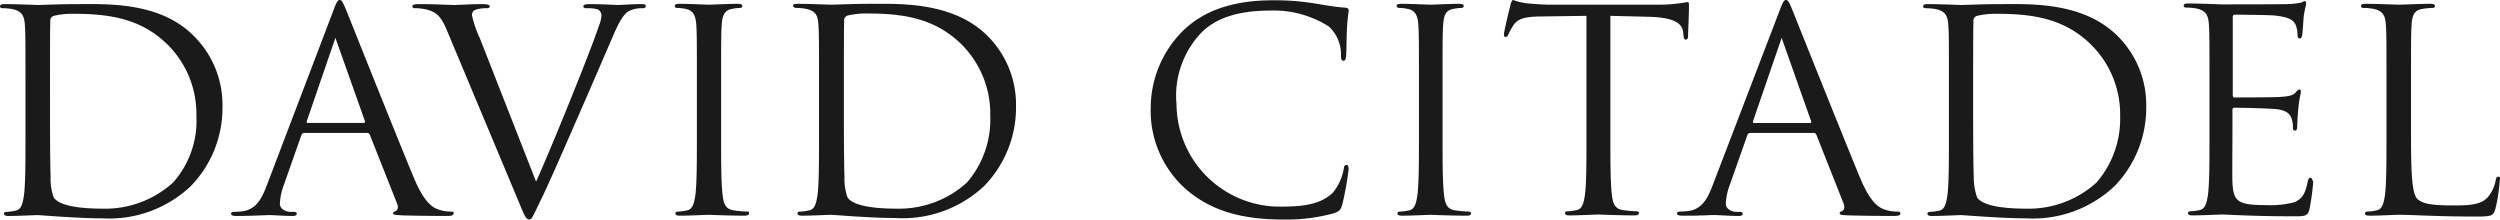 <?xml version="1.0" encoding="UTF-8"?> <svg xmlns="http://www.w3.org/2000/svg" viewBox="0 0 170.832 15"><defs><style>.cls-1{fill:#1a1a1a;}</style></defs><g id="Layer_2" data-name="Layer 2"><g id="Layer_1-2" data-name="Layer 1"><path class="cls-1" d="M157.874,12.152c-.105,0-.147.08-.189.281-.146.782-.377,1.163-.901,1.383a6.258,6.258,0,0,1-1.908.2c-1.971,0-2.264-.24-2.327-1.564-.021-.402,0-2.627,0-3.269V7.5a.129.129,0,0,1,.147-.14c.336,0,2.327.04,2.852.1.776.08.965.401,1.049.661a1.757,1.757,0,0,1,.084.622c0,.1.042.181.147.181.147,0,.147-.221.147-.361s.042-.842.084-1.223c.063-.642.168-.963.168-1.063,0-.12-.042-.16-.105-.16-.084,0-.168.1-.294.241-.189.18-.461.22-.944.26-.461.04-2.914.04-3.187.04-.105,0-.126-.06-.126-.2V1.183c0-.141.042-.181.126-.181.23,0,2.411.02,2.747.06,1.069.12,1.279.341,1.426.642a1.875,1.875,0,0,1,.126.682c0,.16.042.241.168.241.084,0,.126-.12.147-.201.042-.221.084-1.063.105-1.264.063-.541.168-.762.168-.903,0-.1-.021-.18-.084-.18-.105,0-.189.08-.273.1a5.459,5.459,0,0,1-.86.1c-.461.02-4.446.02-4.571.02-.105,0-1.363-.06-2.264-.06-.23,0-.314.04-.314.16,0,.08.084.12.168.12a3.881,3.881,0,0,1,.692.06c.65.14.818.441.86,1.083.042.602.042,1.143.042,4.131V9.164c0,1.845,0,3.349-.105,4.151-.084.562-.189.983-.587,1.043a3.147,3.147,0,0,1-.608.08c-.126,0-.168.06-.168.12,0,.12.105.161.315.161.608,0,1.866-.06,1.971-.06.588,0,1.908.12,4.949.12.776,0,.944,0,1.07-.501a16.342,16.342,0,0,0,.252-1.865C158,12.313,158,12.152,157.874,12.152Zm-127.05,2.306a2.495,2.495,0,0,1-.797-.12c-.063-.02-.105-.04-.168-.06-.398-.161-.923-.581-1.552-2.066C27.092,9.305,23.946,1.403,23.653.682,23.401.08,23.338,0,23.212,0s-.21.12-.44.742L18.243,12.634c-.356.962-.755,1.684-1.677,1.804-.168.02-.44.04-.587.04-.105,0-.189.04-.189.12,0,.12.126.16.377.16.944,0,2.034-.06,2.265-.06s1.069.06,1.552.06c.189,0,.294-.04.294-.16q0-.12-.189-.12h-.21c-.336,0-.755-.18-.755-.562a4.237,4.237,0,0,1,.273-1.283l1.195-3.389c.042-.1.105-.161.189-.161h4.299a.184.184,0,0,1,.189.12l1.866,4.712c.126.301,0,.482-.126.521-.084.02-.147.06-.147.14,0,.06.063.08.147.1.105.02.252.02.44.04,1.384.04,2.831.04,3.145.04.231,0,.398-.04.398-.16C31.034,14.479,30.95,14.458,30.824,14.458ZM24.848,8.402H21.032c-.063,0-.105-.04-.063-.14l1.95-5.675,2.013,5.675C24.953,8.342,24.953,8.402,24.848,8.402ZM43.825.281c-.587,0-1.447.06-1.552.06-.252,0-1.153-.06-1.971-.06-.315,0-.44.04-.44.161,0,.1.105.12.231.12a2.493,2.493,0,0,1,.755.08.479.479,0,0,1,.252.441,2.421,2.421,0,0,1-.189.722c-.44,1.383-3.124,8.041-4.278,10.608L32.795,2.627A7.666,7.666,0,0,1,32.25,1.043.384.384,0,0,1,32.502.662a2.354,2.354,0,0,1,.755-.1c.147,0,.21-.04.21-.14S33.278.281,32.921.281c-.755,0-1.657.06-1.866.06-.231,0-1.384-.06-2.349-.06-.315,0-.524.02-.524.141,0,.08.042.14.168.14a3.02,3.02,0,0,1,.755.08c.692.18,1.006.401,1.447,1.464l4.907,11.711c.378.922.482,1.183.713,1.183.189,0,.273-.301.839-1.444.461-.943,1.363-3.008,2.579-5.795,1.028-2.346,2.013-4.652,2.244-5.174.545-1.303.839-1.624,1.09-1.805a1.945,1.945,0,0,1,.965-.22c.168,0,.231-.04.231-.14C44.16.321,44.055.281,43.825.281Zm92.871,0c-1.195,0-2.454.06-2.705.06-.105,0-1.363-.06-2.264-.06-.231,0-.314.04-.314.161,0,.08.084.12.168.12a3.844,3.844,0,0,1,.692.06c.65.14.818.441.86,1.083.042.602.042,1.143.042,4.131V9.204c0,1.845,0,3.349-.105,4.151-.084.561-.189.982-.587,1.043a3.19,3.19,0,0,1-.608.08c-.126,0-.168.06-.168.12,0,.12.105.16.314.16.608,0,1.867-.06,1.971-.06.189,0,2.726.221,4.446.221a8.125,8.125,0,0,0,6.06-2.206,7.672,7.672,0,0,0,2.16-5.394,6.64,6.64,0,0,0-1.95-4.853C142.336.1,138.667.281,136.696.281Zm6.563,12.193a6.89,6.89,0,0,1-4.76,1.785c-2.349,0-3.145-.401-3.397-.762a4.277,4.277,0,0,1-.23-1.444c-.021-.361-.042-2.125-.042-4.151V5.535c0-1.464,0-3.429.021-4.071a.34.34,0,0,1,.252-.381,5.369,5.369,0,0,1,1.3-.14c2.37,0,4.655.26,6.542,2.166a6.684,6.684,0,0,1,1.93,4.813A6.631,6.631,0,0,1,143.259,12.473ZM54.393.542a3.492,3.492,0,0,1,.671.06c.671.141.818.441.86,1.083.042.602.042,1.143.042,4.131V9.184c0,1.845,0,3.349-.105,4.151-.084.562-.189.983-.587,1.043a3.146,3.146,0,0,1-.608.08c-.126,0-.168.06-.168.12,0,.12.105.16.314.16.608,0,1.866-.06,1.95-.06.21,0,2.726.221,4.445.221a8.125,8.125,0,0,0,6.06-2.206,7.673,7.673,0,0,0,2.16-5.394,6.639,6.639,0,0,0-1.95-4.853C65.108.1,61.439.261,59.467.261c-1.195,0-2.453.06-2.705.06-.105,0-1.363-.06-2.264-.06-.21,0-.315.04-.315.161A.29.29,0,0,0,54.393.542Zm3.271,4.973c0-1.464,0-3.429.021-4.071a.345.345,0,0,1,.231-.381,5.386,5.386,0,0,1,1.3-.141c2.37,0,4.655.261,6.542,2.166a6.683,6.683,0,0,1,1.908,4.813,6.574,6.574,0,0,1-1.593,4.572,6.89,6.89,0,0,1-4.76,1.785c-2.37,0-3.145-.401-3.397-.762a3.847,3.847,0,0,1-.21-1.444c-.021-.361-.042-2.125-.042-4.151V5.515ZM95.618.542a2.713,2.713,0,0,1,.629.08c.441.1.629.421.671,1.063.042.602.042,1.143.042,4.131V9.184c0,1.845,0,3.349-.105,4.151-.084.562-.189.983-.587,1.043a3.148,3.148,0,0,1-.608.08c-.126,0-.168.06-.168.12,0,.12.105.16.314.16.608,0,1.866-.06,1.95-.06.105,0,1.363.06,2.453.06.231,0,.315-.06.315-.16,0-.06-.042-.12-.168-.12a8.298,8.298,0,0,1-.901-.08c-.608-.08-.713-.501-.776-1.043-.105-.802-.105-2.306-.105-4.151V5.816c0-2.988,0-3.509.042-4.131.042-.662.189-1.003.734-1.083a2.851,2.851,0,0,1,.503-.06c.084,0,.168-.04.168-.12,0-.12-.105-.161-.314-.161-.608,0-1.866.06-1.95.06-.105,0-1.363-.06-2.013-.06-.21,0-.314.04-.314.161A.202.202,0,0,0,95.618.542ZM5.284.281c-1.195,0-2.453.06-2.705.06-.105,0-1.363-.06-2.265-.06C.105.281,0,.321,0,.441c0,.08.084.12.168.12a3.45,3.45,0,0,1,.671.06c.65.14.818.441.86,1.083.042.602.042,1.143.042,4.131V9.204c0,1.845,0,3.349-.105,4.151-.084.561-.189.982-.587,1.043a3.184,3.184,0,0,1-.608.08c-.126,0-.168.06-.168.12,0,.12.105.16.315.16.608,0,1.866-.06,1.95-.06.21,0,2.726.221,4.445.221a8.125,8.125,0,0,0,6.06-2.206,7.673,7.673,0,0,0,2.16-5.394,6.64,6.64,0,0,0-1.95-4.853C10.925.1,7.255.281,5.284.281Zm6.542,12.193a6.889,6.889,0,0,1-4.76,1.785c-2.369,0-3.145-.401-3.397-.762a3.859,3.859,0,0,1-.21-1.444c-.021-.361-.042-2.125-.042-4.151V5.535c0-1.464,0-3.429.021-4.071A.345.345,0,0,1,3.67,1.083a5.367,5.367,0,0,1,1.3-.14c2.37,0,4.655.26,6.542,2.166A6.683,6.683,0,0,1,13.42,7.921,6.333,6.333,0,0,1,11.826,12.473Zm158.902-.401c-.126,0-.168.1-.189.241a2.49,2.49,0,0,1-.525,1.143c-.482.561-1.363.581-2.411.581-1.551,0-2.076-.14-2.412-.441-.356-.341-.44-1.564-.44-4.371V5.816c0-2.988,0-3.509.042-4.131.042-.662.189-1.003.776-1.083a4.661,4.661,0,0,1,.65-.06c.084,0,.168-.04.168-.12,0-.12-.105-.161-.315-.161-.608,0-2.055.06-2.16.06s-1.363-.06-2.264-.06c-.21,0-.314.04-.314.161,0,.08.084.12.168.12a3.484,3.484,0,0,1,.671.06c.65.141.818.441.86,1.083.042.602.042,1.143.042,4.131V9.184c0,1.845,0,3.349-.105,4.151-.084.562-.189.983-.588,1.043a3.142,3.142,0,0,1-.608.08c-.126,0-.168.06-.168.12,0,.12.105.16.314.16.608,0,1.783-.06,1.971-.06,1.153,0,2.474.12,5.368.12,1.069,0,1.111-.08,1.258-.521a10.972,10.972,0,0,0,.293-1.905C170.854,12.152,170.833,12.072,170.728,12.072ZM51.059,14.458a8.307,8.307,0,0,1-.902-.08c-.608-.08-.713-.501-.776-1.043-.105-.802-.105-2.306-.105-4.151V5.816c0-2.988,0-3.509.042-4.131.042-.662.21-1.003.734-1.083a3.081,3.081,0,0,1,.503-.06c.084,0,.168-.04.168-.12,0-.12-.105-.161-.314-.161-.608,0-1.866.06-1.971.06s-1.363-.06-2.013-.06c-.231,0-.315.04-.315.161,0,.08.084.12.168.12a2.718,2.718,0,0,1,.629.08c.44.1.629.421.671,1.063.042.602.042,1.143.042,4.131V9.184c0,1.845,0,3.349-.105,4.151-.084.562-.189.983-.587,1.043a3.147,3.147,0,0,1-.608.08c-.126,0-.168.06-.168.12,0,.12.105.16.315.16.608,0,1.866-.06,1.95-.06.105,0,1.363.06,2.454.06.21,0,.314-.06.314-.16C51.206,14.519,51.185,14.458,51.059,14.458ZM112.561,1.143c1.929.04,2.37.481,2.453,1.043l.021.2c.021.26.063.321.168.321.084,0,.146-.08.146-.241,0-.2.063-1.524.063-2.105,0-.12,0-.221-.105-.221a10.658,10.658,0,0,1-1.971.18H105.85c-.252,0-1.006-.04-1.572-.1A4.262,4.262,0,0,1,103.397,0c-.084,0-.168.241-.189.361-.042.16-.441,1.804-.441,1.985,0,.12.042.181.105.181.084,0,.146-.04.209-.2a4.853,4.853,0,0,1,.336-.602c.315-.461.797-.602,2.034-.602l2.957-.04V9.164c0,1.845,0,3.349-.105,4.151-.084.562-.189.983-.587,1.043a3.148,3.148,0,0,1-.608.08c-.126,0-.168.06-.168.12,0,.12.105.161.314.161.608,0,1.866-.06,1.971-.06s1.363.06,2.453.06c.231,0,.314-.06.314-.161,0-.06-.042-.12-.168-.12a8.317,8.317,0,0,1-.902-.08c-.608-.08-.713-.501-.776-1.043-.105-.802-.105-2.306-.105-4.151V1.083ZM91.193,14.559c.357-.16.398-.18.524-.561a20.745,20.745,0,0,0,.44-2.447c0-.16-.042-.281-.146-.281-.126,0-.168.08-.189.281a3.591,3.591,0,0,1-.734,1.605c-.797.782-1.971.962-3.481.962a7.057,7.057,0,0,1-7.213-6.998,6.225,6.225,0,0,1,1.803-4.993C82.89,1.484,84.148.722,86.79.722A7.022,7.022,0,0,1,90.795,1.805,2.57,2.57,0,0,1,91.633,3.75c0,.26.021.401.168.401.126,0,.168-.12.189-.401s.021-1.344.063-1.965c.042-.682.105-.922.105-1.063,0-.12-.042-.18-.252-.2-.629-.04-1.279-.16-2.034-.281A16.908,16.908,0,0,0,86.979.02c-3.083,0-4.907.902-6.102,2.045A7.437,7.437,0,0,0,78.633,7.28a7.167,7.167,0,0,0,2.411,5.655C82.617,14.298,84.651,15,87.65,15A12.123,12.123,0,0,0,91.193,14.559Zm38.457-.1a2.576,2.576,0,0,1-.797-.12c-.419-.12-1.006-.421-1.72-2.125q-.125-.271-.252-.602C125.54,8.342,122.751,1.364,122.479.682,122.227.08,122.164,0,122.038,0s-.209.12-.44.742l-4.55,11.871c-.357.963-.755,1.685-1.677,1.805-.168.02-.44.04-.587.04-.105,0-.189.04-.189.12,0,.12.126.16.377.16h.734c.231,0,.461-.02.65-.02h.063c.189,0,.336-.02.482-.02h.336c.21,0,1.069.06,1.552.06.189,0,.294-.04.294-.16,0-.08-.063-.12-.21-.12h-.189c-.336,0-.755-.18-.755-.562a4.229,4.229,0,0,1,.273-1.283l1.195-3.389a.219.219,0,0,1,.21-.161h4.319a.183.183,0,0,1,.189.12l1.867,4.712a.871.871,0,0,1,.042.2.3.3,0,0,1-.168.321c-.084.02-.147.06-.147.14,0,.12.23.12.608.141,1.384.04,2.852.04,3.145.04.21,0,.398-.04.398-.16S129.776,14.458,129.65,14.458Zm-5.976-6.056h-3.816c-.063,0-.105-.04-.063-.14l1.95-5.675,1.971,5.575.042.1C123.778,8.342,123.778,8.402,123.674,8.402Z"></path></g></g></svg> 